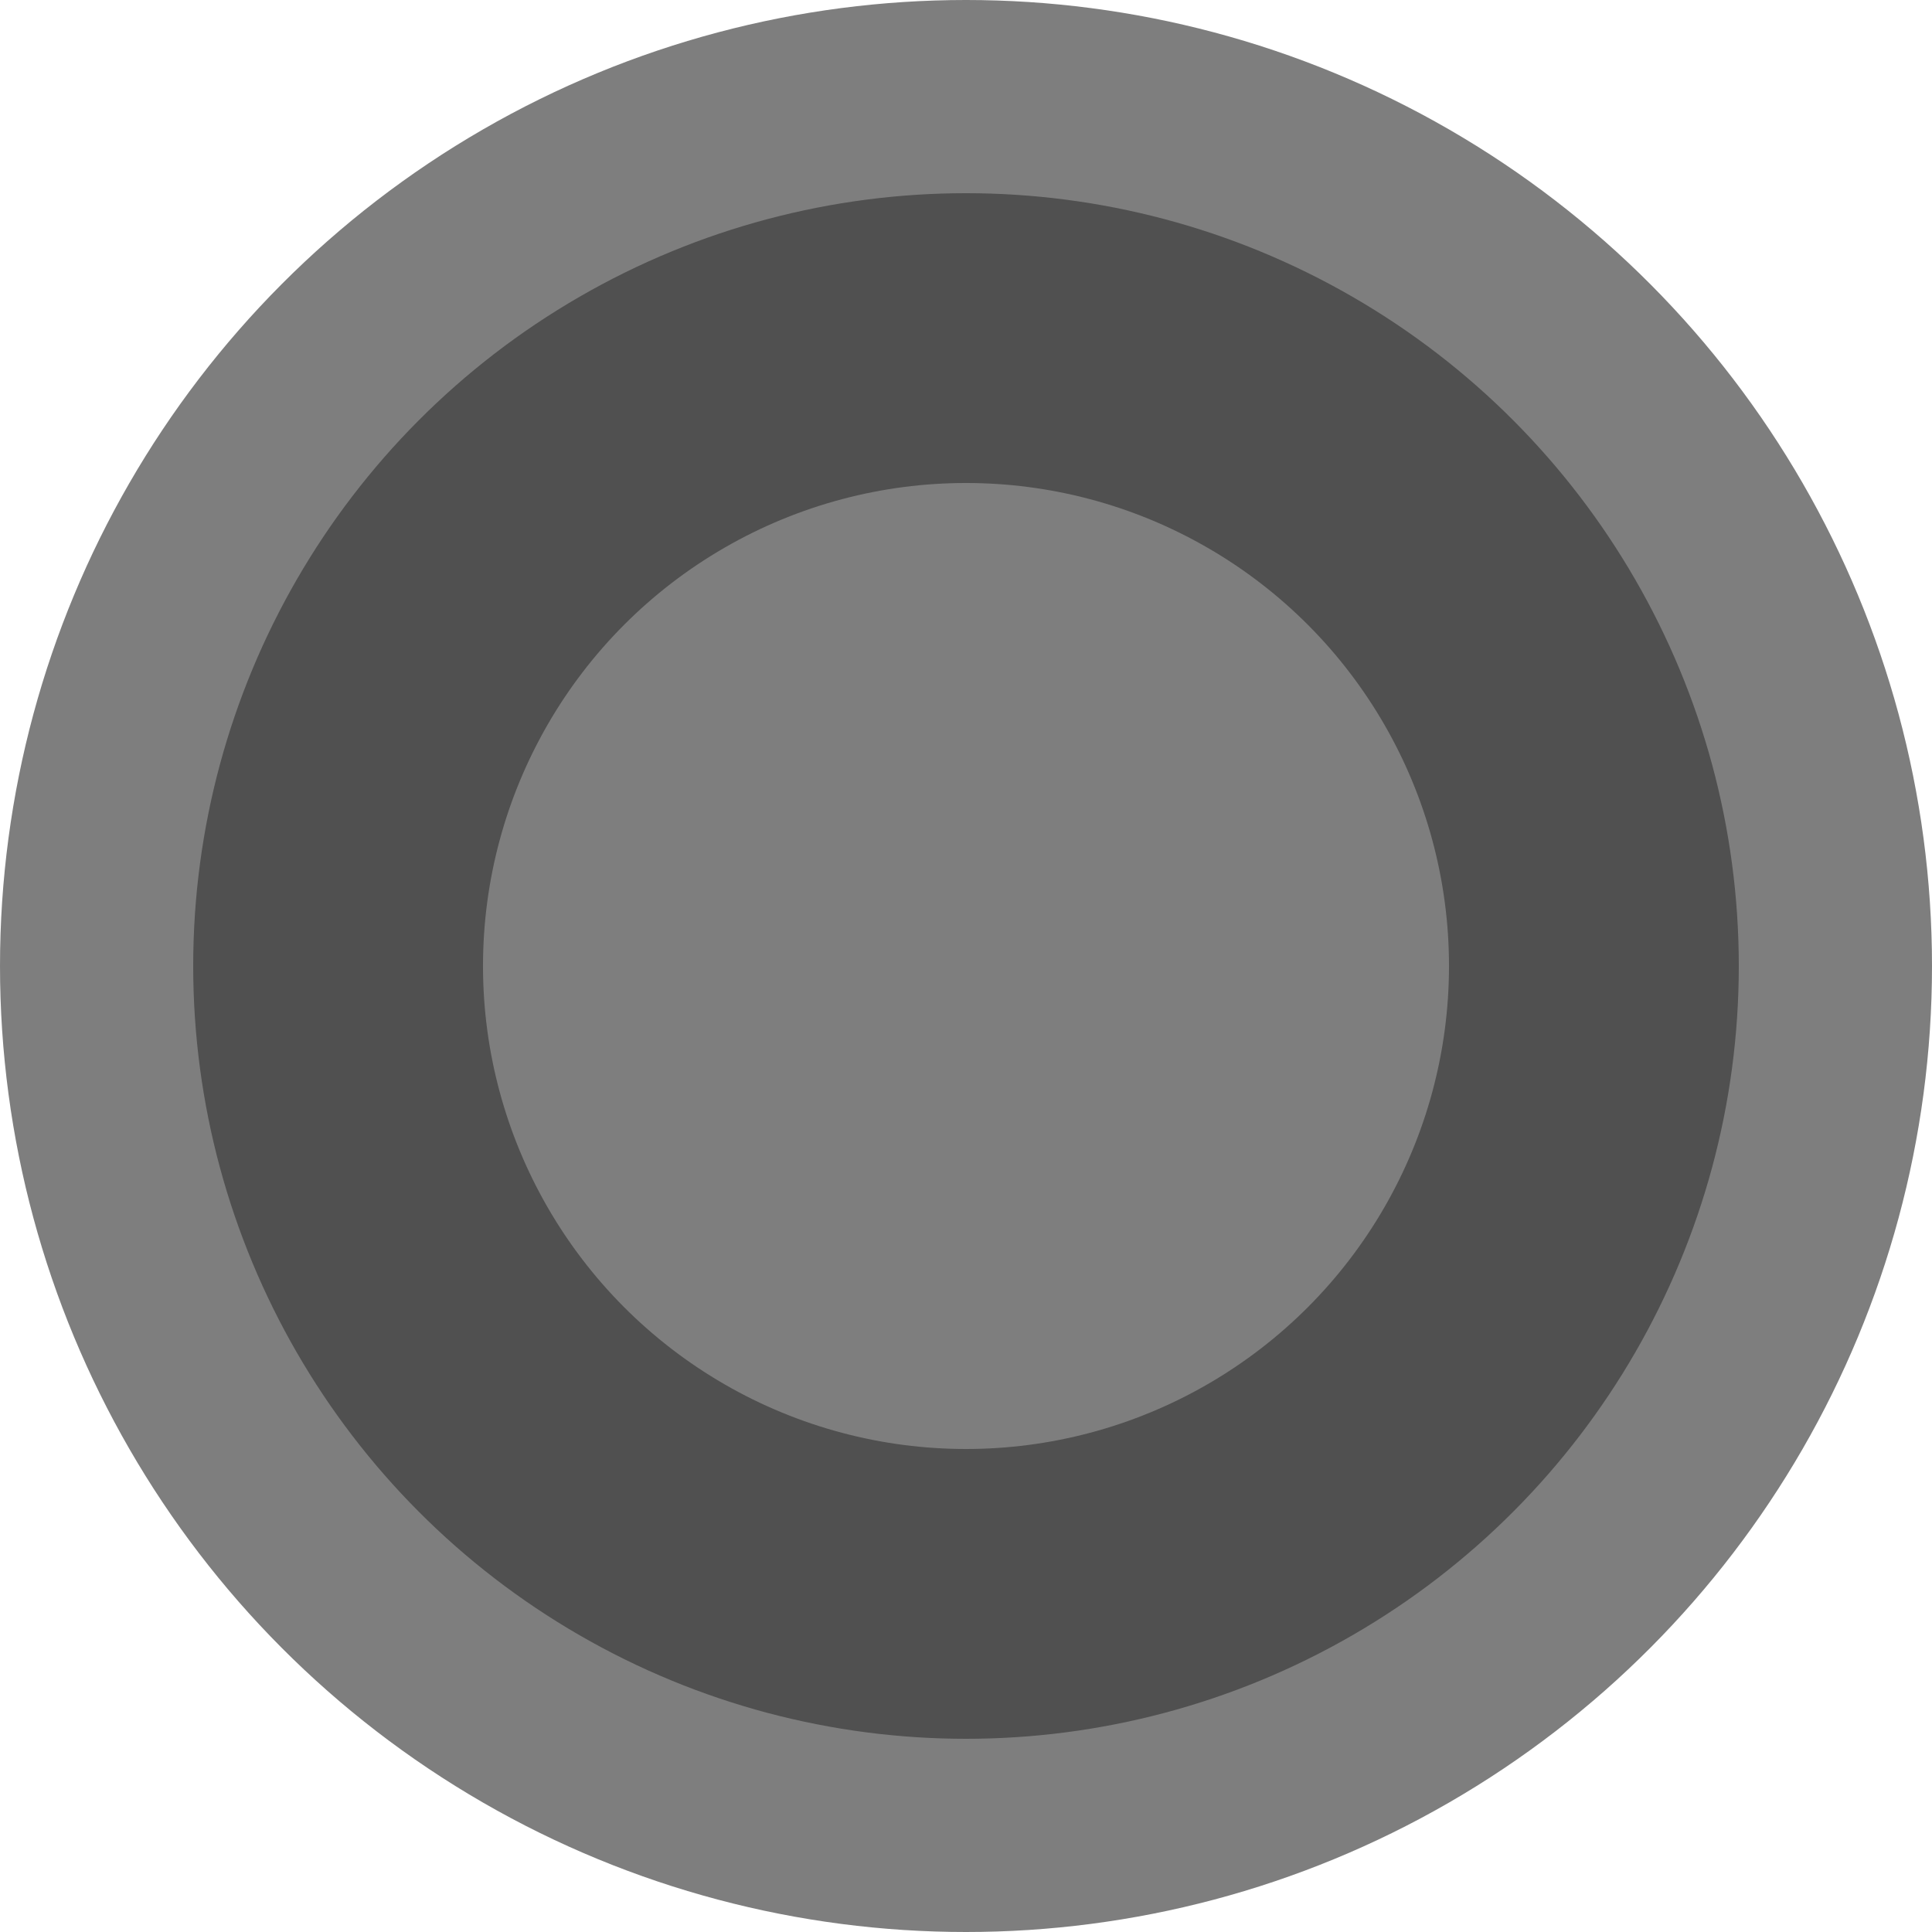<?xml version="1.0" encoding="utf-8"?>
<svg width="1000" height="1000" viewBox="0 0 1000 1000" xmlns="http://www.w3.org/2000/svg">
<circle cx="500" cy="500" r="450" style="stroke:#7e7e7e;stroke-width:100;fill:#505050;" />
<circle cx="500" cy="500" r="250" style="fill:#7e7e7e;" />
</svg>